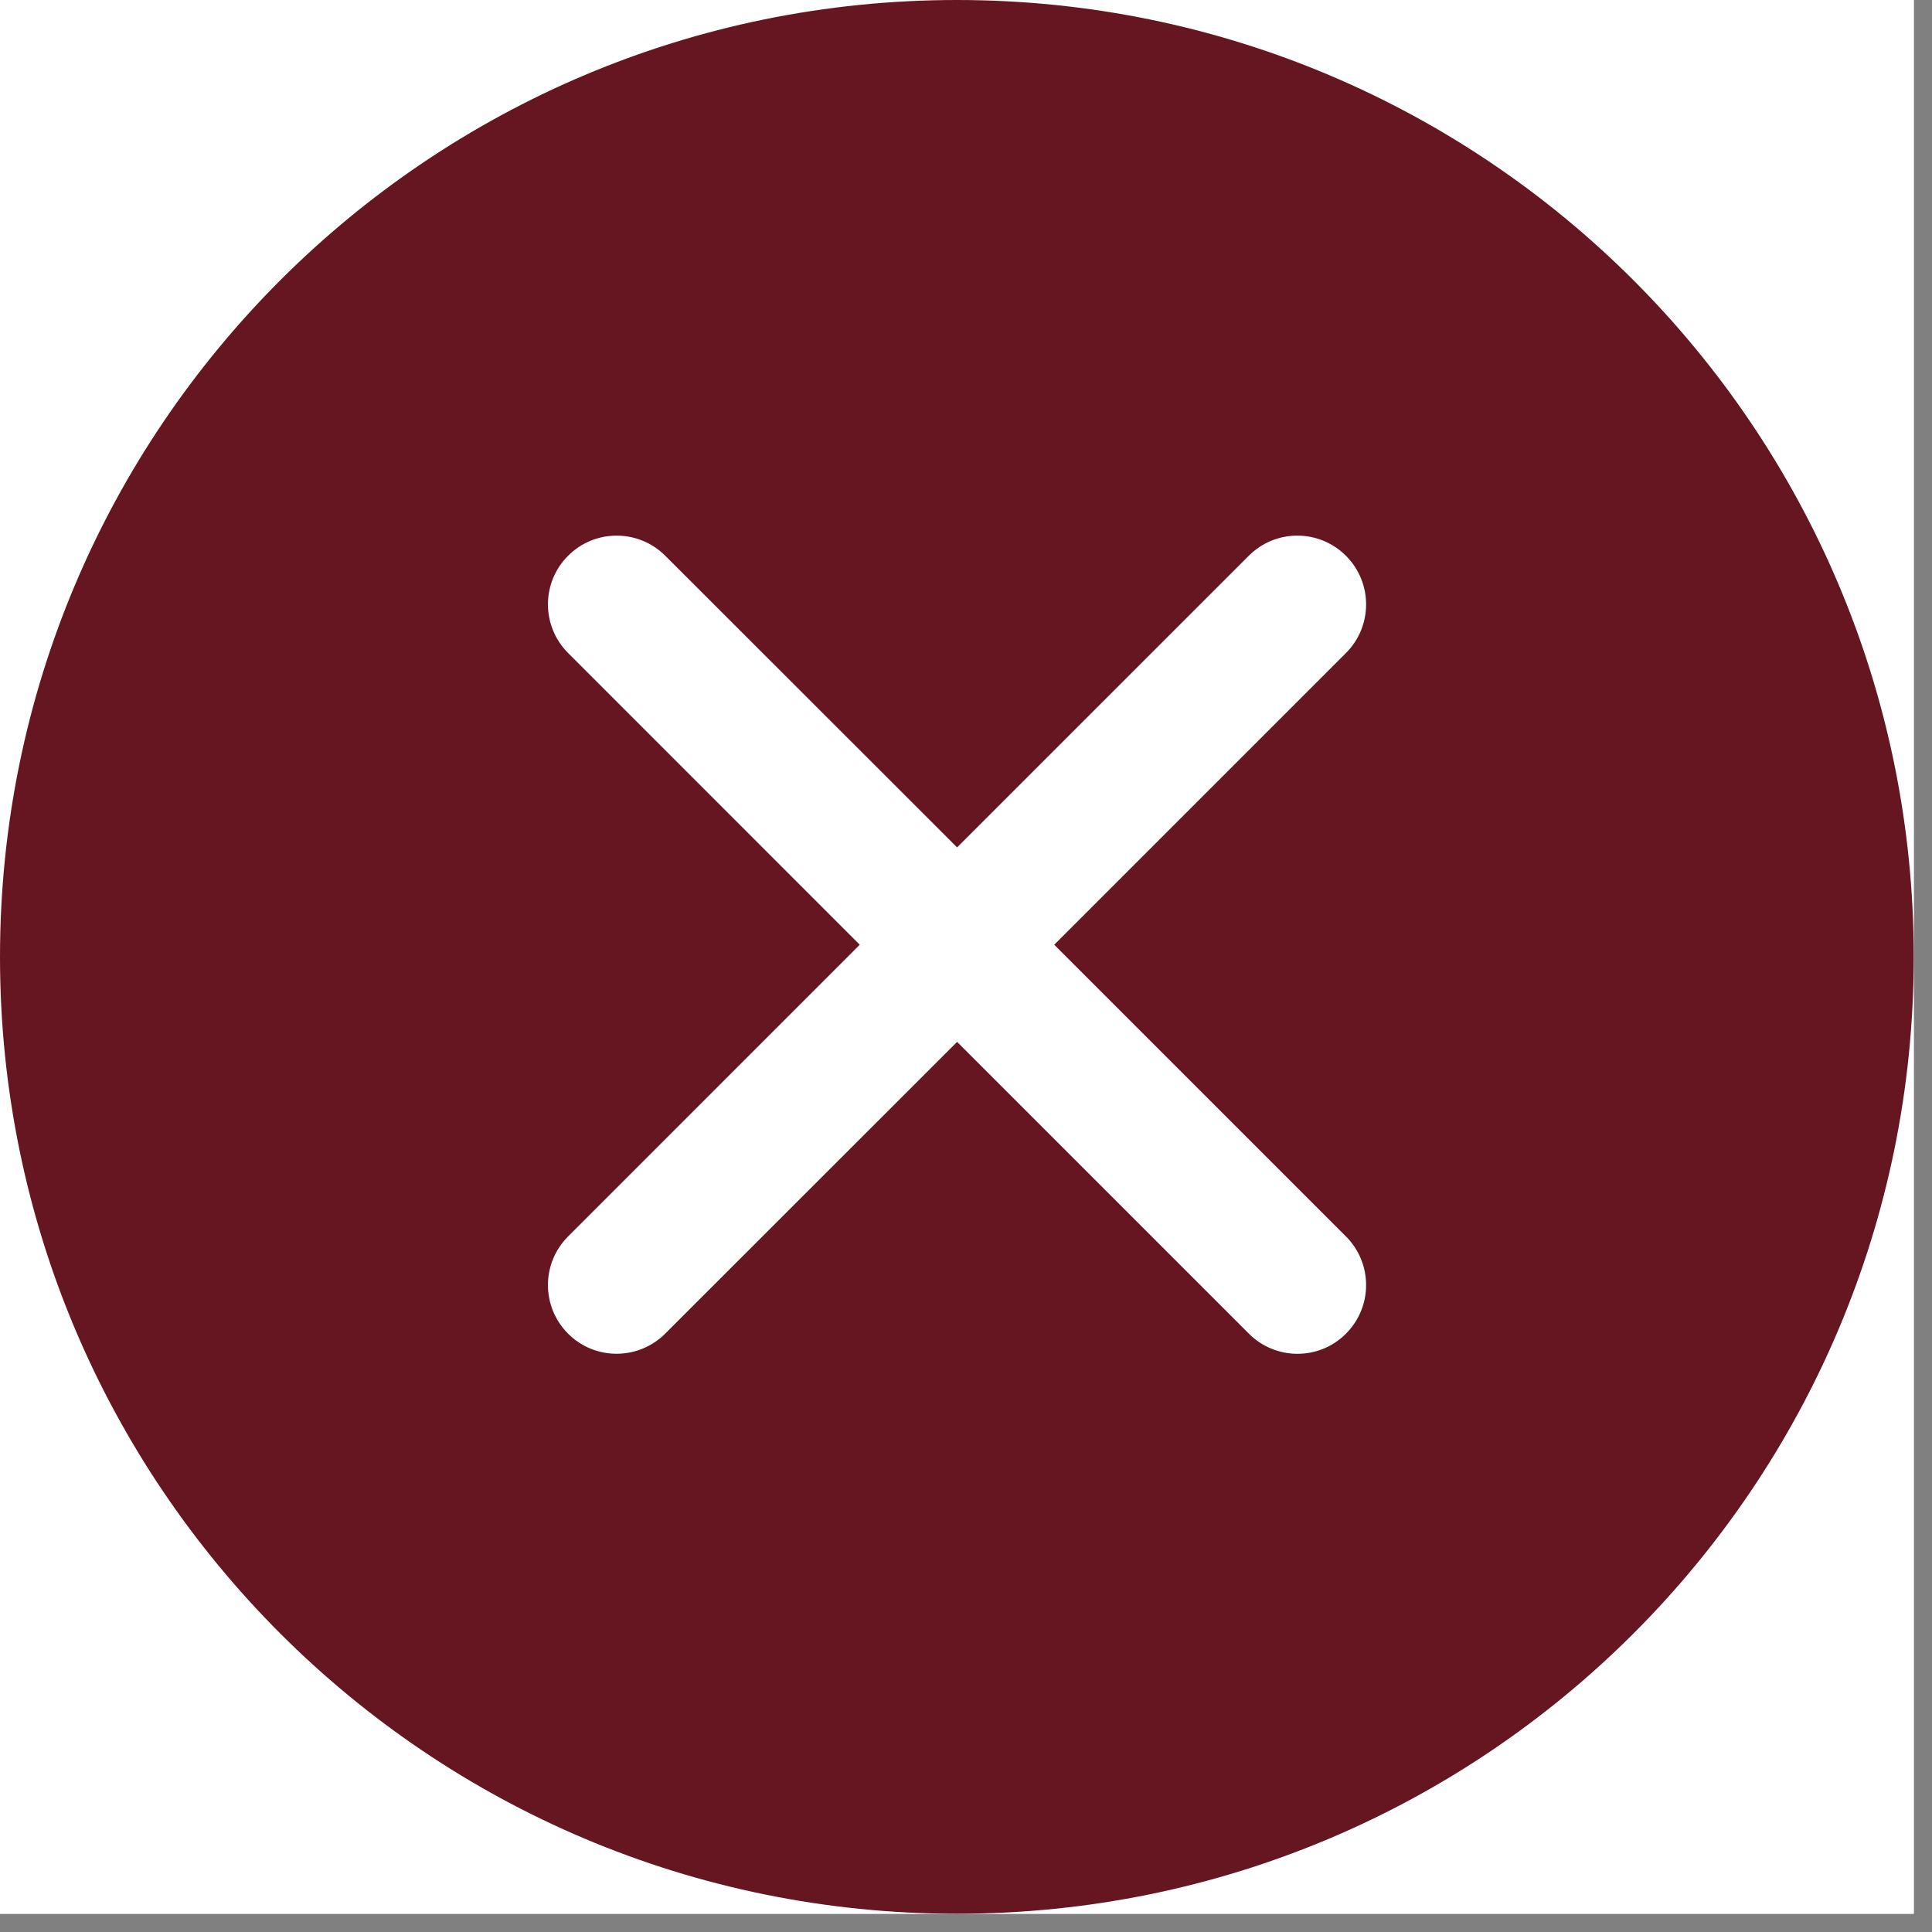 <svg xmlns="http://www.w3.org/2000/svg" xmlns:xlink="http://www.w3.org/1999/xlink" width="70" zoomAndPan="magnify" viewBox="0 0 52.5 52.5" height="70" preserveAspectRatio="xMidYMid meet" version="1.0"><rect x="0" y="0" width="52.5" height="52.5" fill="#808080" stroke="none"/><defs><clipPath id="d220558660"><path d="M 0 0 L 52.004 0 L 52.004 52.004 L 0 52.004 Z M 0 0 " clip-rule="nonzero"/></clipPath><clipPath id="8520b55a31"><path d="M 0 0 L 52.004 0 L 52.004 52.004 L 0 52.004 Z M 0 0 " clip-rule="nonzero"/></clipPath><clipPath id="be385a5cf7"><path d="M 26.004 0 C 11.641 0 0 11.641 0 26.004 C 0 40.363 11.641 52.004 26.004 52.004 C 40.363 52.004 52.004 40.363 52.004 26.004 C 52.004 11.641 40.363 0 26.004 0 Z M 26.004 0 " clip-rule="nonzero"/></clipPath></defs><g clip-path="url(#d220558660)"><path fill="#ffffff" d="M 0 0 L 52.004 0 L 52.004 52.004 L 0 52.004 Z M 0 0 " fill-opacity="1" fill-rule="nonzero"/><path fill="#ffffff" d="M 0 0 L 52.004 0 L 52.004 52.004 L 0 52.004 Z M 0 0 " fill-opacity="1" fill-rule="nonzero"/></g><g clip-path="url(#8520b55a31)"><g clip-path="url(#be385a5cf7)"><path fill="#661621" d="M 0 0 L 52.004 0 L 52.004 52.004 L 0 52.004 Z M 0 0 " fill-opacity="1" fill-rule="nonzero"/></g></g><path fill="#ffffff" d="M 28.648 25.672 L 36.574 17.746 C 37.305 17.016 37.305 15.832 36.574 15.102 C 35.848 14.375 34.664 14.371 33.934 15.102 L 26.008 23.027 L 18.078 15.102 C 17.352 14.375 16.164 14.371 15.438 15.102 C 14.707 15.828 14.707 17.016 15.438 17.746 L 23.363 25.672 L 15.438 33.598 C 14.707 34.328 14.707 35.512 15.438 36.242 C 16.164 36.969 17.348 36.969 18.078 36.238 L 26.008 28.312 L 33.934 36.238 C 34.66 36.969 35.848 36.973 36.574 36.242 C 37.305 35.512 37.305 34.328 36.574 33.598 Z M 28.648 25.672 " fill-opacity="1" fill-rule="evenodd"/></svg>